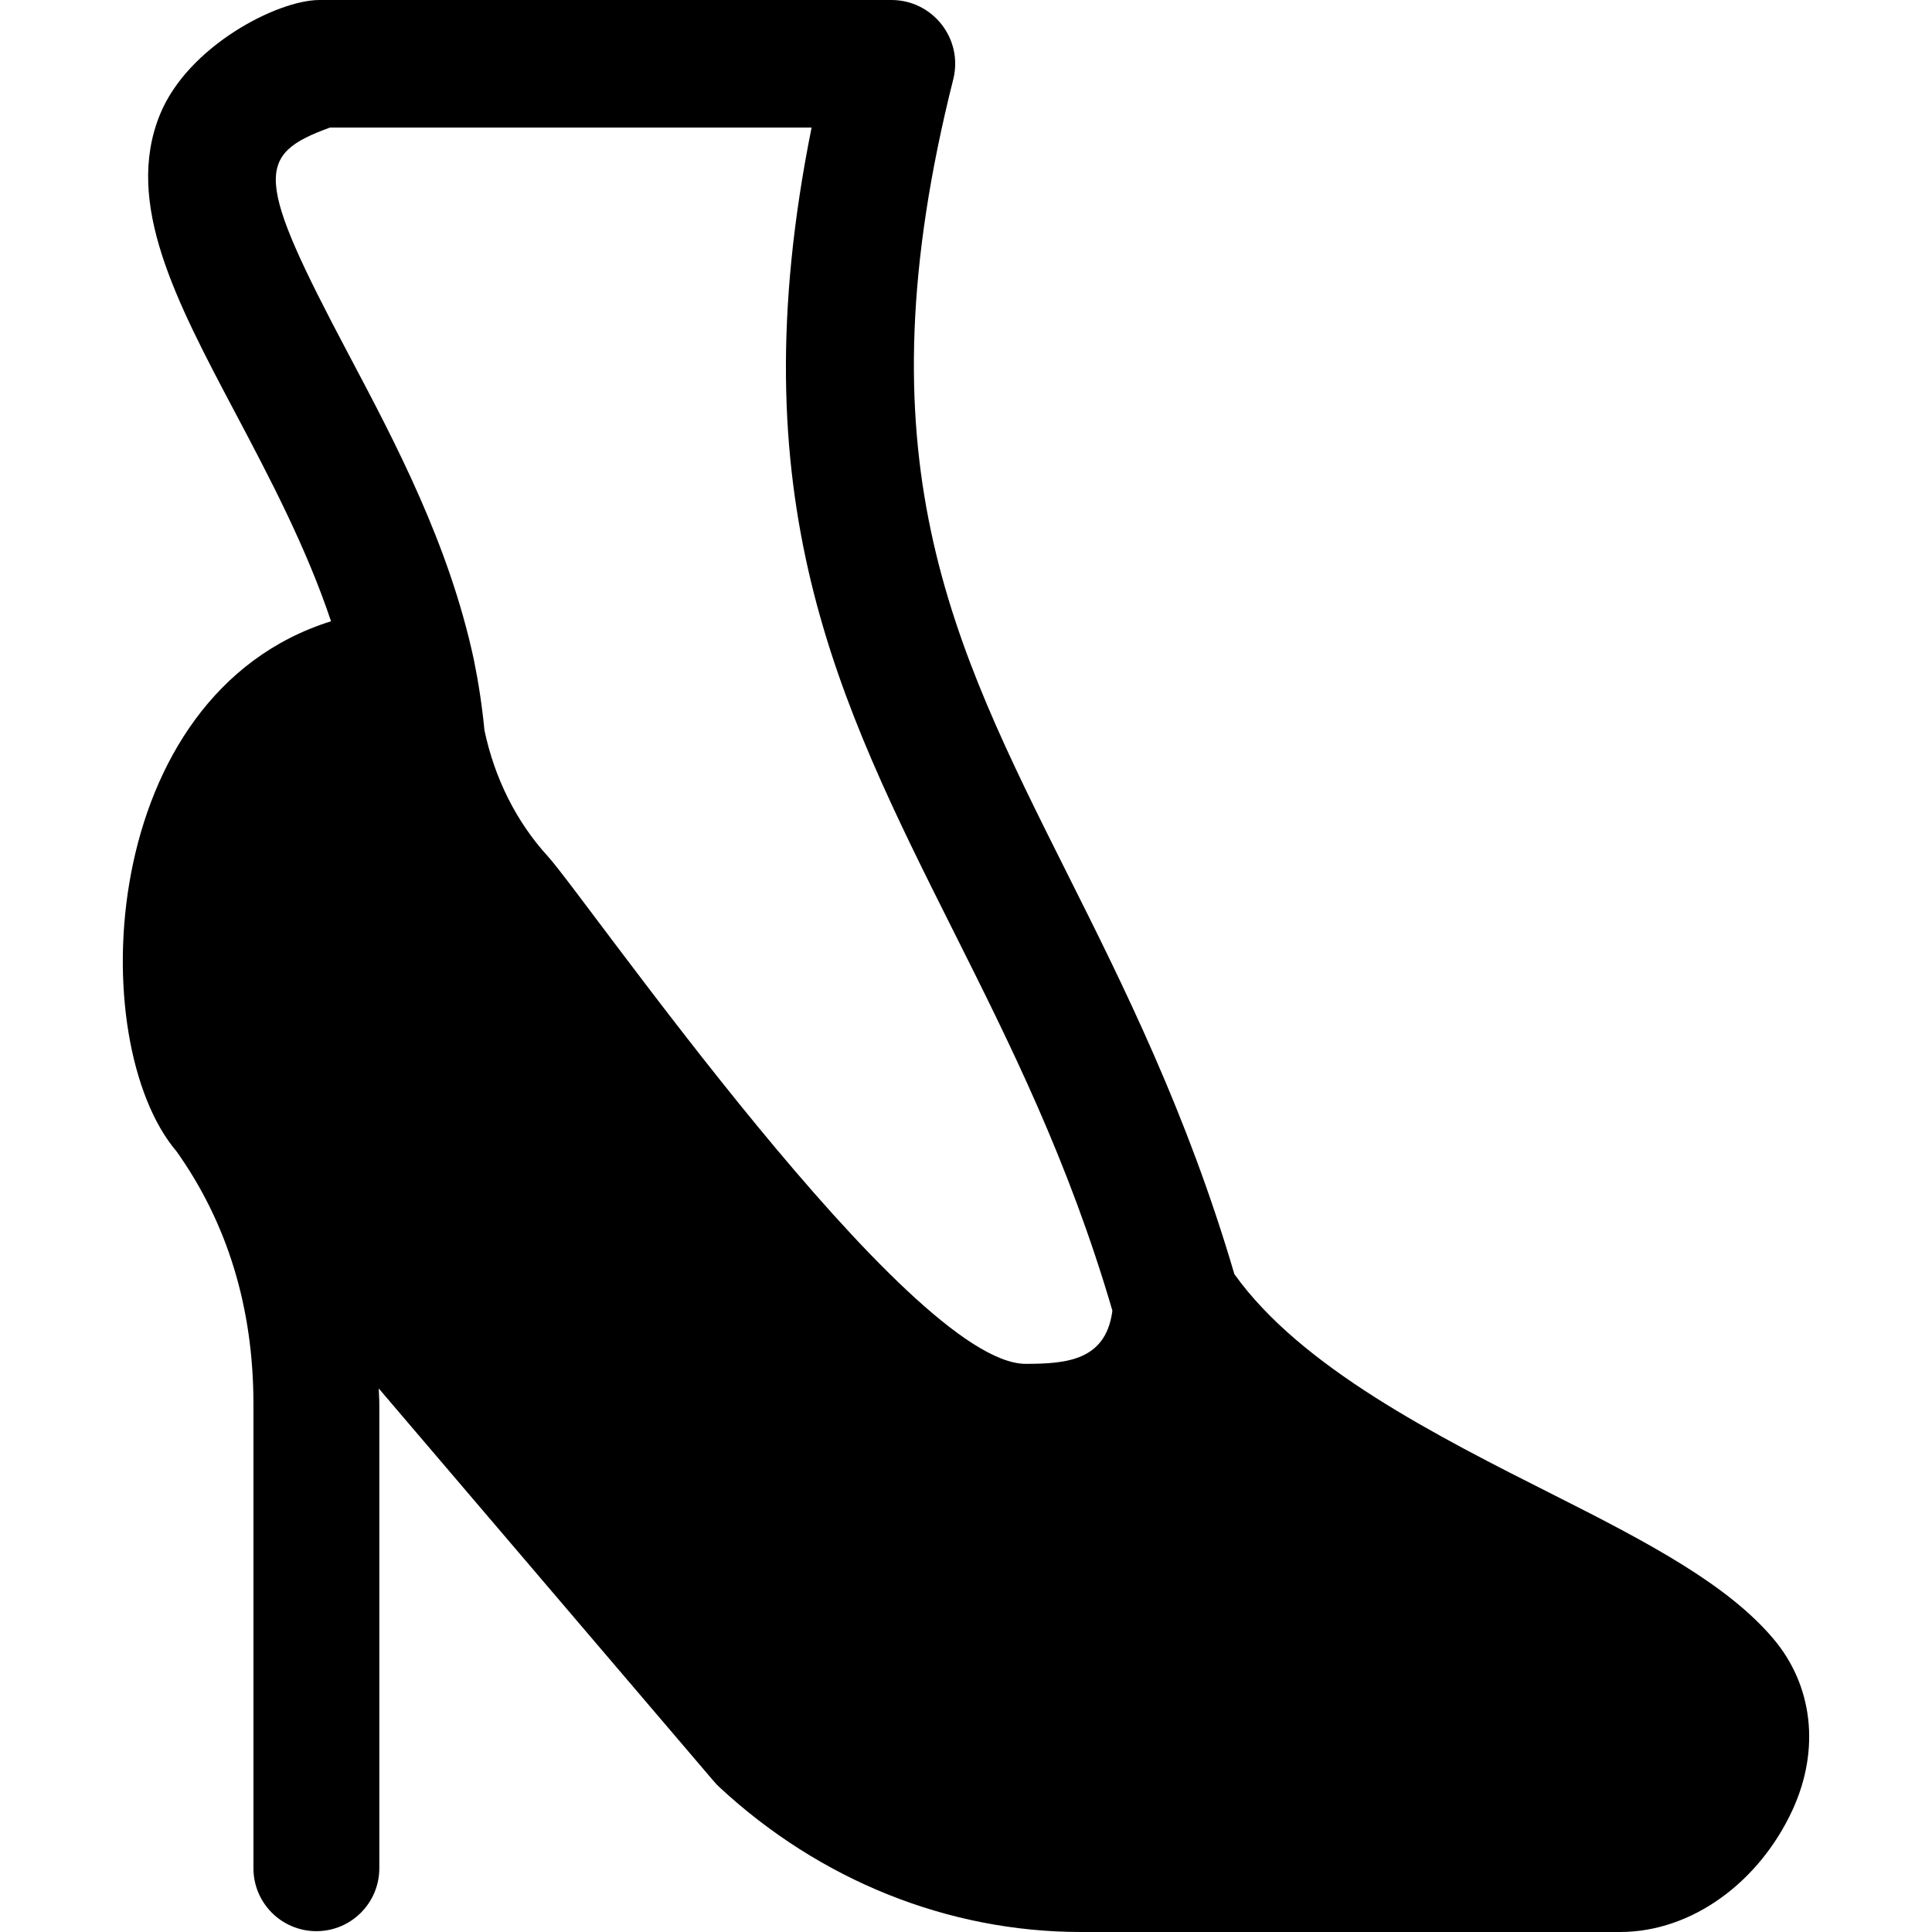 <?xml version="1.0" encoding="iso-8859-1"?>
<!-- Uploaded to: SVG Repo, www.svgrepo.com, Generator: SVG Repo Mixer Tools -->
<svg fill="#000000" height="800px" width="800px" version="1.1" id="Layer_1" xmlns="http://www.w3.org/2000/svg" xmlns:xlink="http://www.w3.org/1999/xlink" 
	 viewBox="0 0 512 512" xml:space="preserve">
<g>
	<g>
		<path d="M469.806,434.104c-11.941-14.016-32.122-24.881-57.606-37.707c-31.71-15.97-67.45-34.07-85.081-58.741
			c-12.516-42.646-29.353-76.367-44.283-106.146c-30.941-61.714-55.383-110.46-30.214-210.489C255.303,10.325,247.217,0,236.235,0
			H84.658C73.537,0,49.73,12.236,42.368,30.409c-9.471,23.377,4.23,49.24,20.087,79.194c8.921,16.848,18.722,35.457,25.272,55.041
			c-62.042,19.437-65.582,111.583-40.921,140.514c13.469,18.981,20.356,41.445,20.356,66.885v123.058
			c0,9.215,7.467,16.681,16.681,16.681s16.681-7.467,16.681-16.681V372.042c0-1.375-0.118-2.718-0.151-4.084l88.869,104.189
			c0.424,0.499,0.874,0.972,1.352,1.417C217.274,498.348,251.332,512,286.503,512H429.3c19.283,0,37.01-13.423,45.725-32.321
			C482.42,463.623,480.465,446.577,469.806,434.104z M294.725,347.86c-1.908,12.659-12.093,13.572-22.9,13.572
			c-31.091,0-116.507-123.383-126.648-134.505c-8.303-9.09-14.108-20.635-16.79-33.395c-0.614-6.31-1.537-12.457-2.818-18.744
			c-0.004-0.019-0.017-0.034-0.021-0.053c-0.01-0.05-0.012-0.097-0.022-0.148c-6.593-30.539-20.733-57.24-33.205-80.795
			c-24.792-46.803-24.739-52.786-4.849-59.993h127.609c-19.793,98.487,6.924,151.774,37.55,212.857
			c15.006,29.93,30.507,60.855,42.153,100.637C294.76,347.481,294.752,347.673,294.725,347.86z"/>
	</g>
</g>
</svg>